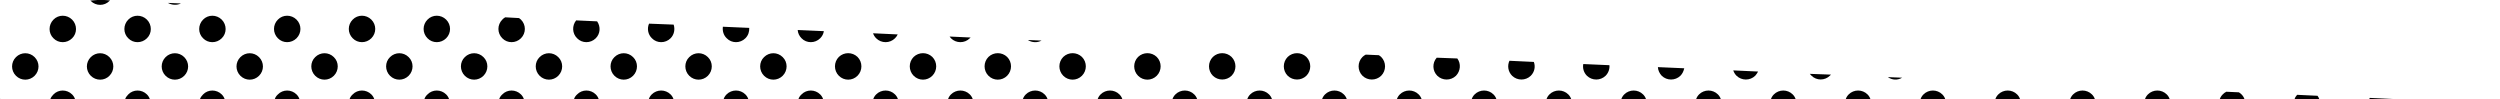 <?xml version="1.0" encoding="UTF-8"?>
<!DOCTYPE svg PUBLIC "-//W3C//DTD SVG 1.1//EN" "http://www.w3.org/Graphics/SVG/1.1/DTD/svg11.dtd">
<!-- Creator: CorelDRAW X6 -->
<svg xmlns="http://www.w3.org/2000/svg" xml:space="preserve" width="130mm" height="5.151mm" version="1.1" style="shape-rendering:geometricPrecision; text-rendering:geometricPrecision; image-rendering:optimizeQuality; fill-rule:evenodd; clip-rule:evenodd"
viewBox="0 0 13000 515"
 xmlns:xlink="http://www.w3.org/1999/xlink">
 <defs>
  <style type="text/css">
   <![CDATA[
    .fil1 {fill:none}
    .fil0 {fill:black}
   ]]>
  </style>
 </defs>
 <g id="Layer_x0020_1">
  <g id="_1644918128">
   <path class="fil0" d="M12449 515l-126 -6 -3 6 129 0 0 0zm-11508 -497l-68 -3c21,12 47,13 68,3zm-369 -16l-29 -2c-24,-1 -49,0 -73,3l2 2c27,27 71,27 97,0l3 -3zm-572 510l0 3 1 0 -1 -3zm180 -118c-27,27 -70,27 -97,0 -27,-27 -27,-70 0,-97 27,-27 70,-27 97,0 27,27 27,70 0,97zm195 -195c-27,27 -71,27 -97,0 -27,-26 -27,-70 0,-97 26,-27 70,-27 97,0 27,27 27,71 0,97zm-113 316c3,-9 9,-17 16,-24 26,-27 70,-27 97,0 7,7 12,15 15,24l-128 0zm307 -121c-26,27 -70,27 -97,0 -27,-27 -27,-70 0,-97 27,-27 70,-27 97,0 27,27 27,70 0,97zm195 -195c-27,27 -71,27 -97,0 -27,-26 -27,-70 0,-97 26,-27 70,-27 97,0 27,27 27,71 0,97zm389 0c-27,27 -71,27 -97,0 -27,-26 -27,-70 0,-97 26,-27 70,-27 97,0 27,27 27,71 0,97zm-502 316c3,-9 9,-17 16,-24 26,-27 70,-27 97,0 7,7 12,15 15,24l-128 0zm307 -121c-27,27 -70,27 -97,0 -27,-27 -27,-70 0,-97 27,-27 70,-27 97,0 27,27 27,70 0,97zm389 0c-27,27 -70,27 -97,0 -27,-27 -27,-70 0,-97 27,-27 70,-27 97,0 27,27 27,70 0,97zm-307 121c3,-9 9,-17 16,-24 26,-27 70,-27 97,0 7,7 12,15 15,24l-128 0zm389 0c3,-9 8,-17 16,-24 26,-27 70,-27 97,0 7,7 12,15 15,24l-128 0zm10622 -17l-106 -5c-6,7 -11,14 -13,22l128 0c-2,-6 -5,-12 -9,-17zm-409 -18l-65 -3c-7,3 -13,8 -19,14 -7,7 -12,15 -15,24l128 0c-3,-9 -8,-17 -15,-24 -5,-5 -9,-8 -14,-11zm-1751 -76l-74 -3c22,16 51,17 74,3zm-370 -16l-110 -4c2,3 5,6 8,9 27,27 70,27 97,0l5 -5zm-379 -16l-129 -6c3,10 9,20 17,28 27,26 70,26 97,0 6,-7 11,-14 15,-22zm-384 -17l-137 -6c1,17 8,32 20,45 27,26 70,26 97,0 11,-11 17,-25 20,-39zm-389 -16l-136 -6c-4,21 2,44 19,61 27,26 70,26 97,0 15,-15 22,-36 20,-55zm-393 -17l-127 -6c-12,26 -7,57 14,78 27,26 70,26 97,0 20,-20 25,-48 16,-72zm-398 -18l-107 -4c-24,27 -23,68 3,94 27,26 70,26 97,0 24,-25 27,-63 7,-90zm-408 -17l-68 -3c-6,3 -12,7 -17,12 -27,27 -27,71 0,98 27,26 70,26 97,0 27,-27 27,-71 0,-98 -4,-3 -8,-7 -12,-9zm-1754 -76l-71 -3c21,14 49,15 71,3zm-369 -16l-109 -5c2,3 5,6 7,9 27,27 71,27 98,0l4 -4zm-379 -16l-128 -6c3,10 9,19 16,26 27,27 71,27 98,0 6,-6 11,-13 14,-20zm-384 -17l-136 -6c1,16 8,31 20,43 26,27 70,27 97,0 10,-10 17,-23 19,-37zm-388 -17l-137 -6c-3,21 3,44 20,60 26,27 70,27 97,0 15,-15 21,-34 20,-54zm-393 -17l-128 -5c-11,25 -6,56 15,76 26,27 70,27 97,0 19,-19 24,-47 16,-71zm-398 -17l-109 -5c-22,27 -21,68 5,93 26,27 70,27 97,0 24,-24 26,-61 7,-88zm-406 -17l-72 -4c-6,4 -11,7 -15,12 -27,27 -27,70 0,97 26,27 70,27 97,0 27,-27 27,-70 0,-97 -3,-3 -7,-6 -10,-8zm-1157 105c-27,27 -71,27 -97,0 -27,-27 -27,-70 0,-97 26,-27 70,-27 97,0 27,27 27,70 0,97zm194 195c-27,27 -70,27 -97,0 -27,-27 -27,-71 0,-97 27,-27 70,-27 97,0 27,26 27,70 0,97zm195 -195c-27,27 -71,27 -97,0 -27,-27 -27,-70 0,-97 26,-27 70,-27 97,0 27,27 27,70 0,97zm-113 316c3,-9 8,-17 16,-24 26,-27 70,-27 97,0 7,7 12,15 15,24l-128 0zm307 -121c-27,27 -70,27 -97,0 -27,-27 -27,-71 0,-97 27,-27 70,-27 97,0 27,26 27,70 0,97zm195 -195c-27,27 -71,27 -97,0 -27,-27 -27,-70 0,-97 26,-27 70,-27 97,0 27,27 27,70 0,97zm-113 316c3,-9 8,-17 16,-24 26,-27 70,-27 97,0 7,7 12,15 15,24l-128 0zm307 -121c-27,27 -70,27 -97,0 -27,-27 -27,-71 0,-97 27,-27 70,-27 97,0 27,26 27,70 0,97zm82 121c3,-9 8,-17 16,-24 26,-27 70,-27 97,0 7,7 12,15 15,24l-128 0zm307 -121c-27,27 -70,27 -97,0 -27,-27 -27,-71 0,-97 27,-27 70,-27 97,0 27,26 27,70 0,97zm82 121c3,-9 8,-17 16,-24 26,-27 70,-27 97,0 7,7 12,15 15,24l-128 0zm307 -121c-27,27 -70,27 -97,0 -27,-27 -27,-71 0,-97 27,-27 70,-27 97,0 27,26 27,70 0,97zm82 121c3,-9 8,-17 15,-24 27,-27 71,-27 98,0 7,7 12,15 15,24l-128 0zm307 -121c-27,27 -70,27 -97,0 -27,-27 -27,-71 0,-97 27,-27 70,-27 97,0 27,26 27,70 0,97zm82 121c3,-9 8,-17 15,-24 27,-27 71,-27 98,0 7,7 12,15 15,24l-128 0zm307 -121c-27,27 -70,27 -97,0 -27,-27 -27,-71 0,-97 27,-27 70,-27 97,0 27,26 27,70 0,97zm82 121c3,-9 8,-17 16,-24 26,-27 70,-27 97,0 7,7 12,15 15,24l-128 0zm307 -121c-27,27 -70,27 -97,0 -27,-27 -27,-71 0,-98 27,-26 70,-26 97,0 27,27 27,71 0,98zm82 121c3,-9 8,-17 15,-24 27,-27 71,-27 98,0 7,7 12,15 15,24l-128 0zm307 -121c-27,27 -70,27 -97,0 -27,-27 -27,-71 0,-98 27,-26 70,-26 97,0 27,27 27,71 0,98zm82 121c3,-9 8,-17 15,-24 27,-27 71,-27 98,0 7,7 12,15 15,24l-128 0zm307 -121c-27,27 -70,27 -97,0 -27,-27 -27,-71 0,-98 27,-26 70,-26 97,0 27,27 27,71 0,98zm82 121c3,-9 8,-17 15,-24 27,-27 71,-27 98,0 7,7 12,15 15,24l-128 0zm307 -121c-27,27 -70,27 -97,0 -27,-27 -27,-71 0,-98 27,-26 70,-26 97,0 27,27 27,71 0,98zm82 121c3,-9 8,-17 15,-24 27,-27 71,-27 98,0 7,7 12,15 15,24l-128 0zm307 -121c-27,27 -70,27 -97,0 -27,-27 -27,-71 0,-98 27,-26 70,-26 97,0 27,27 27,71 0,98zm82 121c3,-9 8,-17 15,-24 27,-27 71,-27 98,0 7,7 12,15 15,24l-128 0zm307 -121c-27,26 -70,26 -97,0 -27,-27 -27,-71 0,-98 27,-26 70,-26 97,0 27,27 27,71 0,98zm82 121c3,-9 8,-17 15,-24 27,-27 71,-27 98,0 7,7 12,15 15,24l-128 0zm307 -121c-27,26 -70,26 -97,0 -27,-27 -27,-71 0,-98 27,-26 70,-26 97,0 27,27 27,71 0,98zm82 121c3,-9 8,-17 15,-24 27,-27 71,-27 98,0 7,7 12,15 15,24l-128 0zm389 0c3,-9 8,-17 15,-24 27,-27 71,-27 98,0 7,7 12,15 15,24l-128 0zm389 0c3,-9 8,-17 15,-24 27,-27 71,-27 98,0 7,7 12,15 15,24l-128 0zm389 0c3,-9 8,-17 15,-24 27,-27 71,-27 98,0 7,7 12,15 15,24l-128 0zm389 0c3,-9 8,-17 15,-24 27,-27 71,-27 98,0 7,7 12,15 15,24l-128 0zm389 0c3,-9 8,-17 15,-24 27,-27 71,-27 98,0 7,7 12,15 15,24l-128 0zm389 0c3,-9 8,-17 15,-24 27,-27 71,-27 98,0 7,7 12,15 15,24l-128 0zm389 0c3,-9 8,-17 15,-24 27,-27 71,-27 98,0 7,7 12,15 15,24l-128 0zm389 0c3,-9 8,-17 15,-24 27,-27 71,-27 98,0 7,7 12,15 15,24l-128 0zm389 0c3,-9 8,-17 15,-24 27,-27 71,-27 98,0 7,7 12,15 15,24l-128 0zm389 0c3,-9 8,-17 15,-24 27,-27 71,-27 98,0 7,7 12,15 15,24l-128 0zm389 0c3,-9 8,-17 15,-24 27,-27 71,-27 98,0 7,7 12,15 15,24l-128 0z"/>
   <rect class="fil1" width="13000" height="515"/>
  </g>
 </g>
</svg>
